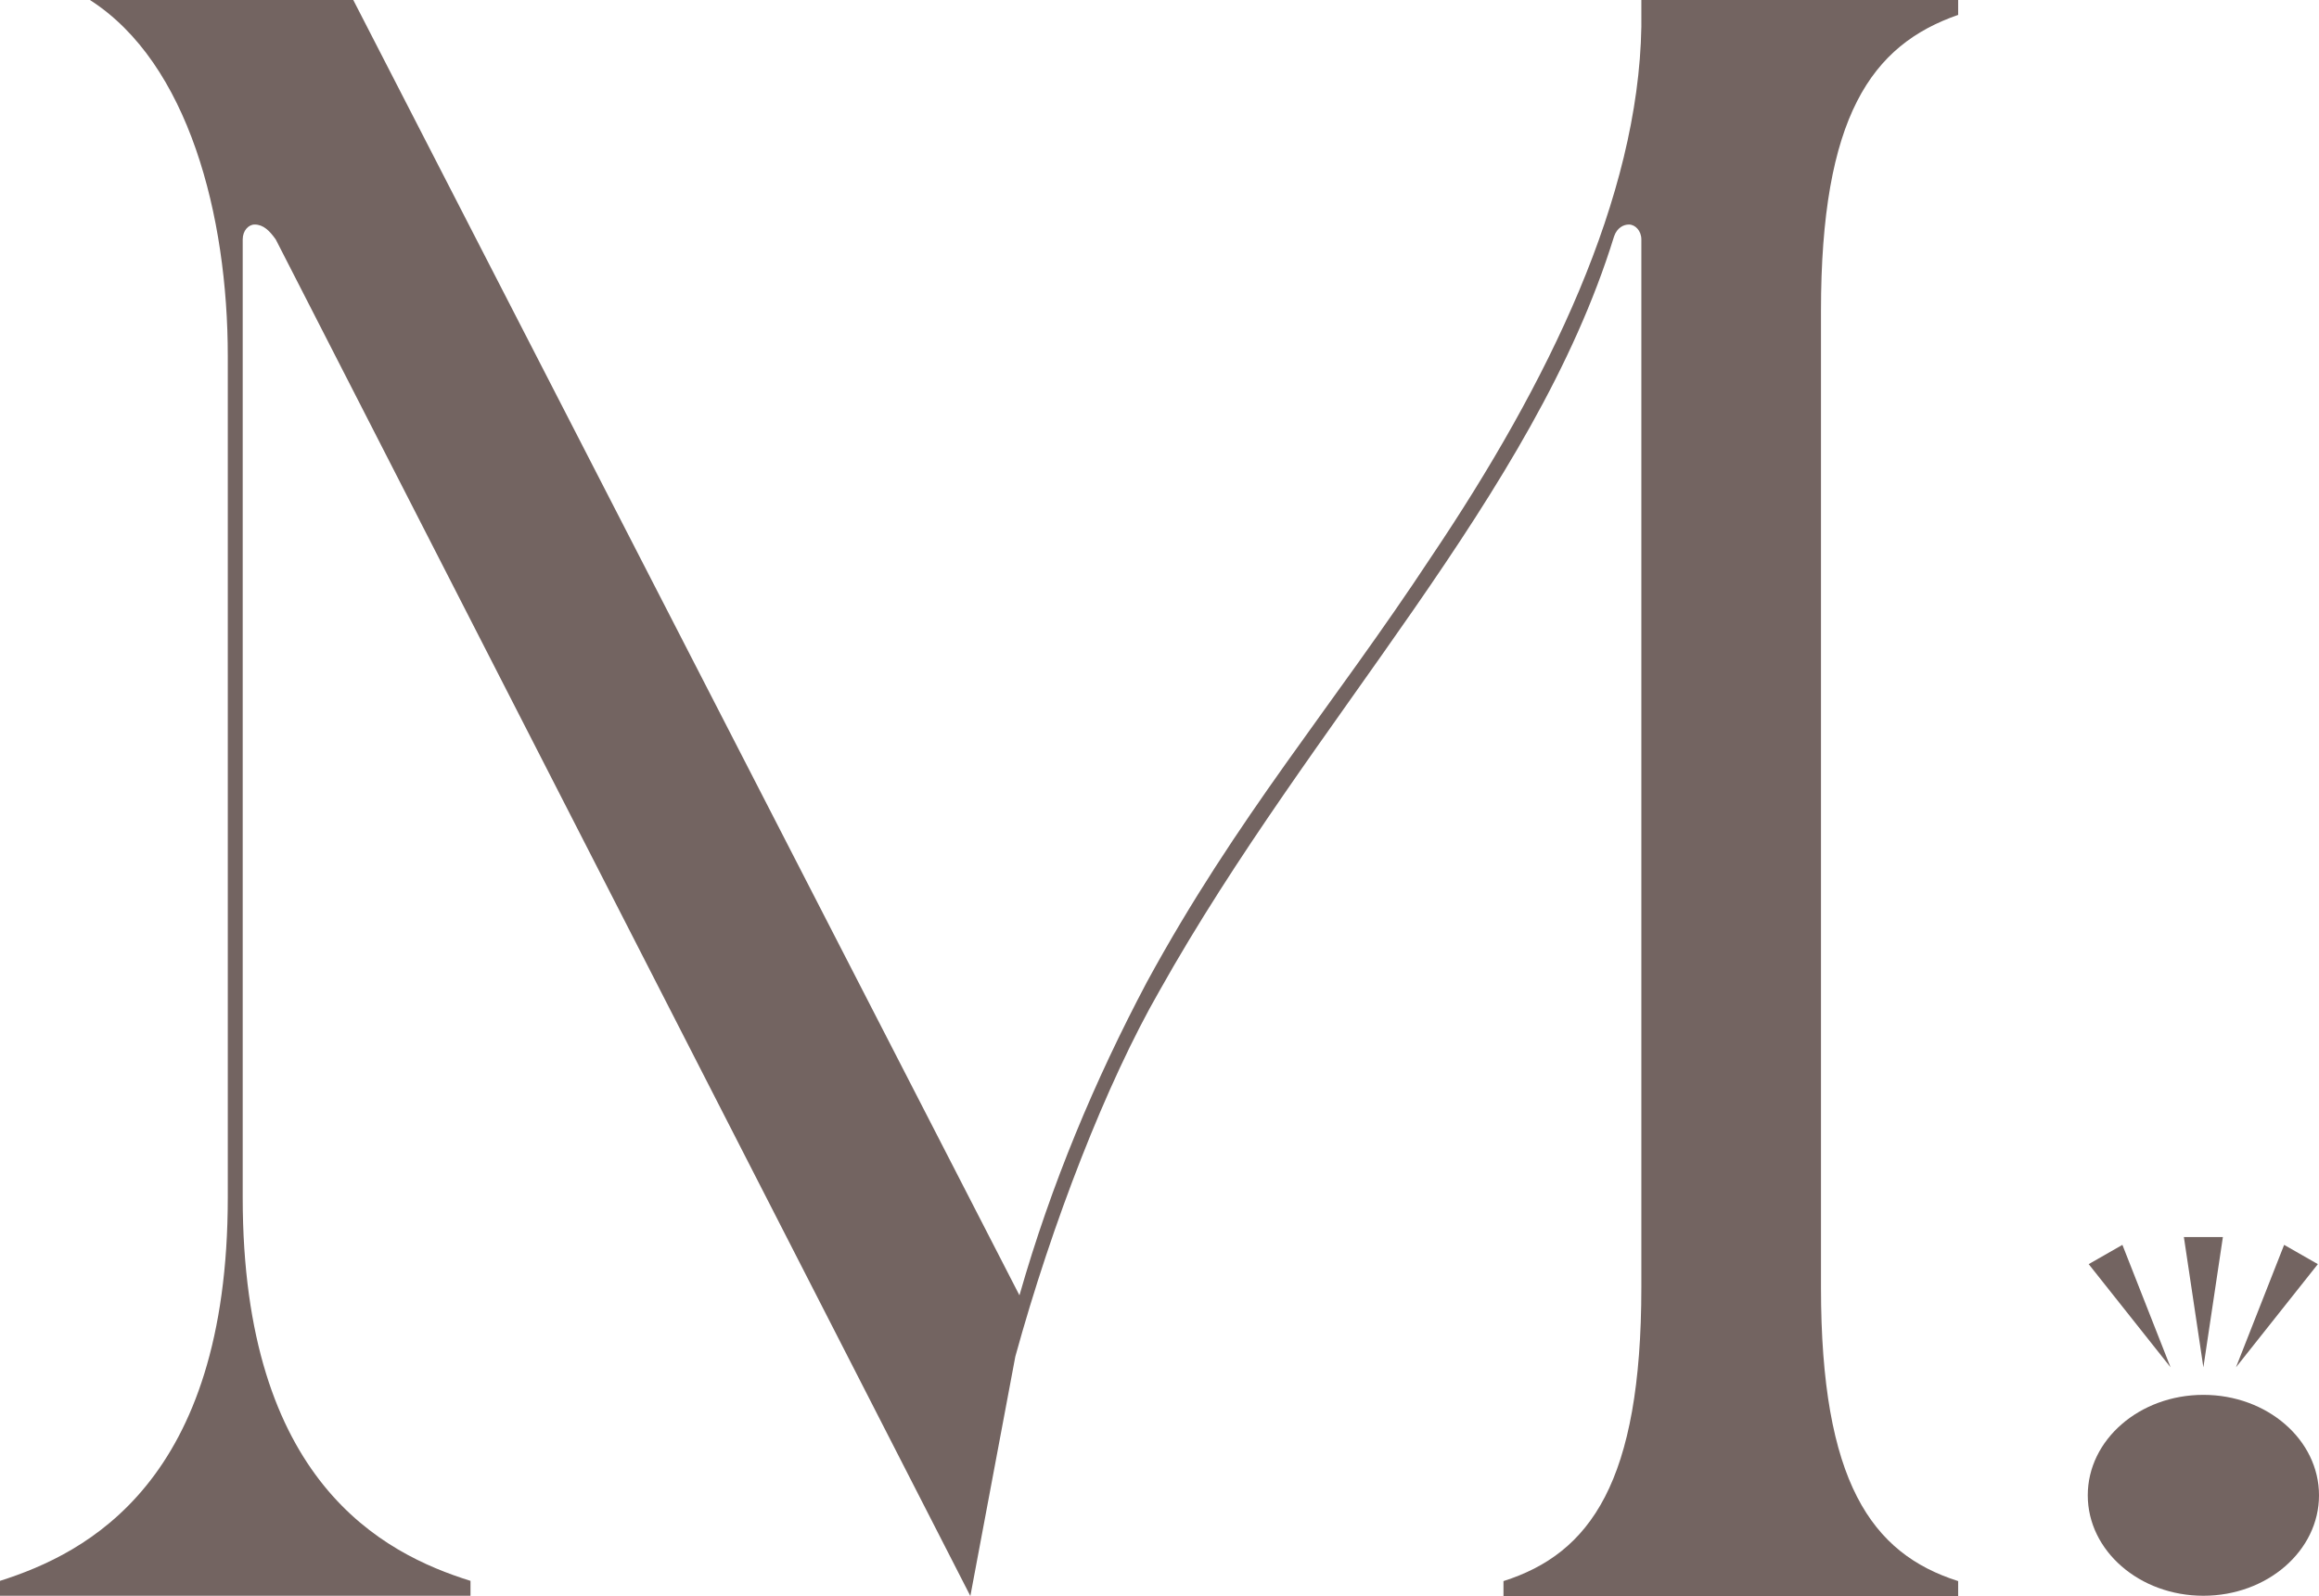 <svg xmlns="http://www.w3.org/2000/svg" id="Capa_2" data-name="Capa 2" viewBox="0 0 101.09 69.59"><defs><style>      .cls-1 {        fill: #736461;      }    </style></defs><g id="Capa_1-2" data-name="Capa 1"><g><path class="cls-1" d="M79.38,13.57v42.56c0,8.48,2.2,11.61,5.98,12.81v.65h-19.82v-.65c3.78-1.2,6.01-4.32,6.01-12.81V10.44c0-.38-.27-.65-.54-.65-.24,0-.52.14-.65.52-3.51,11.37-13.16,21.02-19.82,32.9-2.31,4.02-4.68,10.12-6.28,15.94l-1.96,10.44L12.02,10.44c-.27-.38-.54-.65-.92-.65-.27,0-.52.27-.52.65v41.77c0,12.4,6.12,15.53,9.93,16.72v.65H0v-.65c3.78-1.2,9.93-4.32,9.93-16.72V15.53c0-6.12-1.71-12.78-6.01-15.53h11.48l29.04,56.48c1.39-4.87,3.29-9.38,5.55-13.65,3.92-7.21,8.1-12.02,12.4-18.55,5.11-7.59,9.03-15.66,9.16-23.11V0h13.81v.65c-3.78,1.31-5.98,4.43-5.98,12.92Z"></path><g><polygon class="cls-1" points="95.2 53.94 96.9 53.94 96.05 59.62 95.2 53.94"></polygon><polygon class="cls-1" points="91.05 55.12 92.52 54.28 94.62 59.62 91.05 55.12"></polygon><polygon class="cls-1" points="101.04 55.12 99.57 54.28 97.47 59.62 101.04 55.12"></polygon></g><ellipse class="cls-1" cx="96.05" cy="65.2" rx="5.04" ry="4.38"></ellipse></g></g></svg>